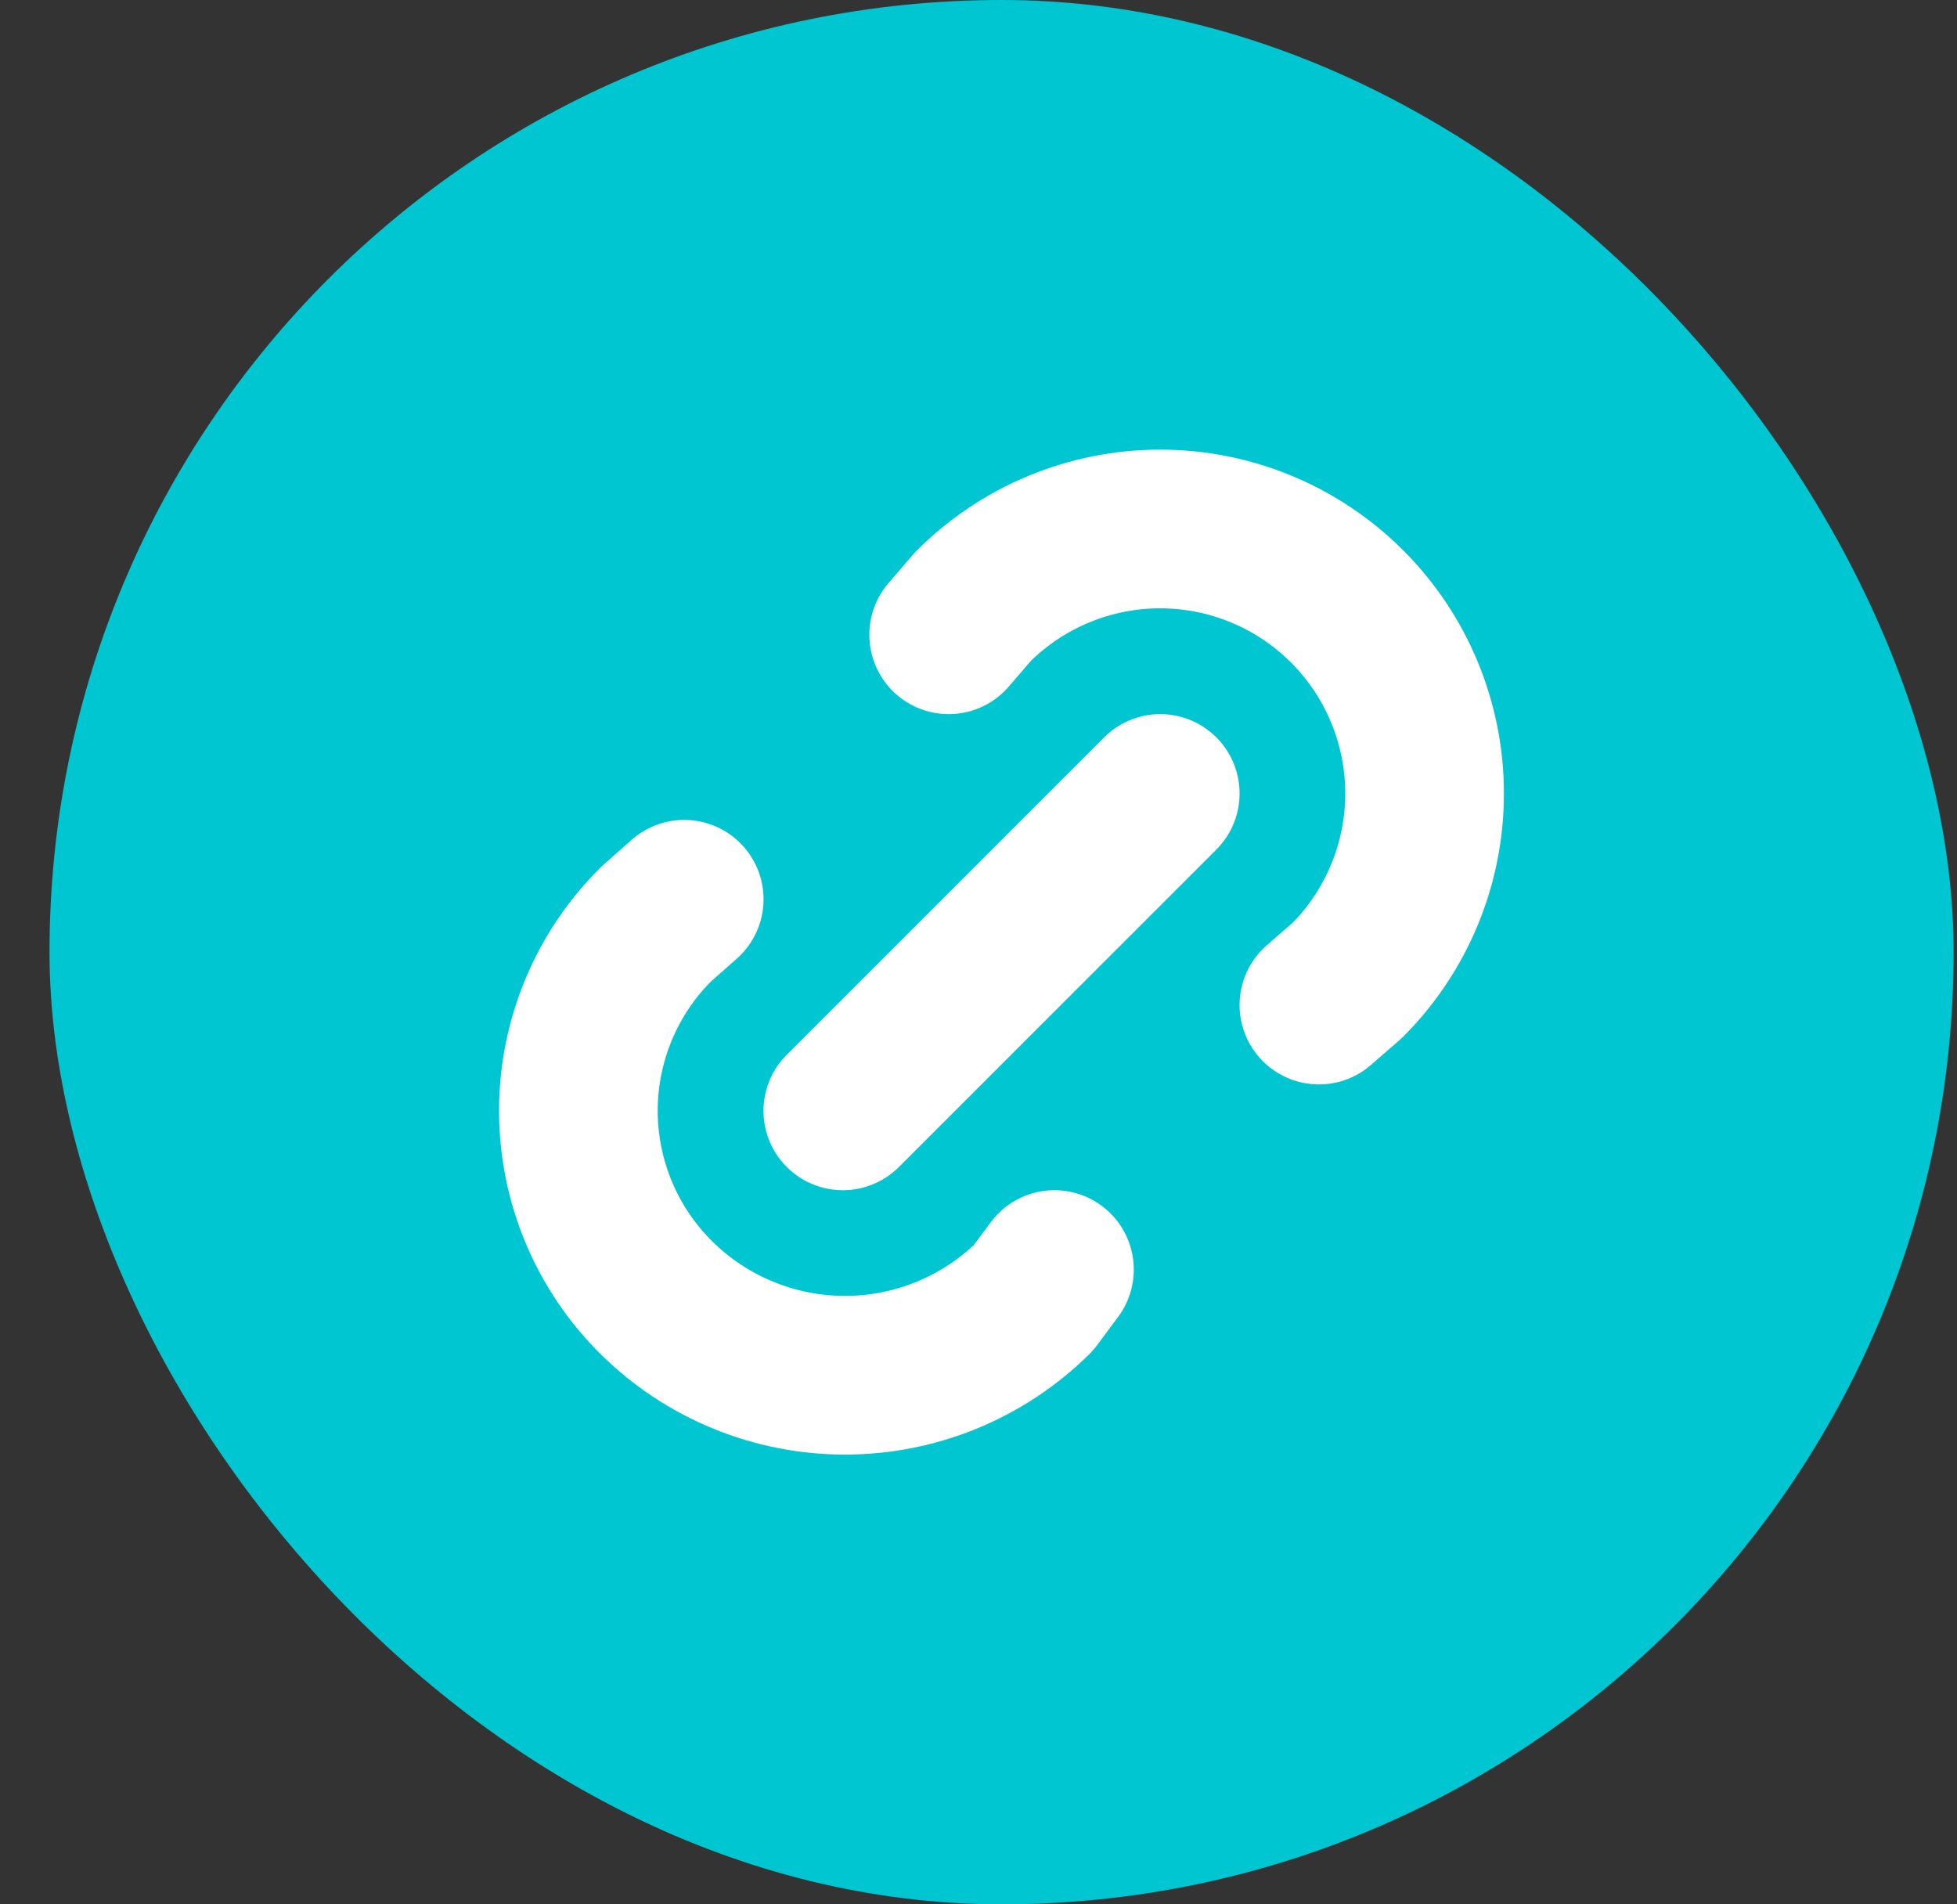 <svg width="37" height="36" viewBox="0 0 37 36" fill="none" xmlns="http://www.w3.org/2000/svg">
<rect x="0" y="0" width="37" height="36" fill="#333333" stroke="none"/>
<rect x="0.936" width="36" height="36" rx="18" fill="#00C6D2"/>
<g clip-path="url(#clip0_535_7897)">
<path d="M15.935 21L21.936 15" stroke="white" stroke-width="3" stroke-linecap="round" stroke-linejoin="round"/>
<path d="M17.936 12L18.398 11.464C19.336 10.527 20.608 10 21.934 10C23.261 10 24.532 10.527 25.47 11.465C26.408 12.403 26.934 13.675 26.934 15.001C26.934 16.327 26.407 17.599 25.47 18.536L24.936 19" stroke="white" stroke-width="3" stroke-linecap="round" stroke-linejoin="round"/>
<path d="M19.936 24L19.539 24.534C18.59 25.472 17.309 25.998 15.975 25.998C14.641 25.998 13.36 25.472 12.412 24.534C11.944 24.072 11.573 23.521 11.319 22.914C11.066 22.307 10.935 21.656 10.935 20.998C10.935 20.341 11.066 19.69 11.319 19.083C11.573 18.476 11.944 17.925 12.412 17.463L12.936 17" stroke="white" stroke-width="3" stroke-linecap="round" stroke-linejoin="round"/>
</g>
<defs>
<clipPath id="clip0_535_7897">
<rect width="24" height="24" fill="white" transform="translate(6.936 6)"/>
</clipPath>
</defs>
</svg>
